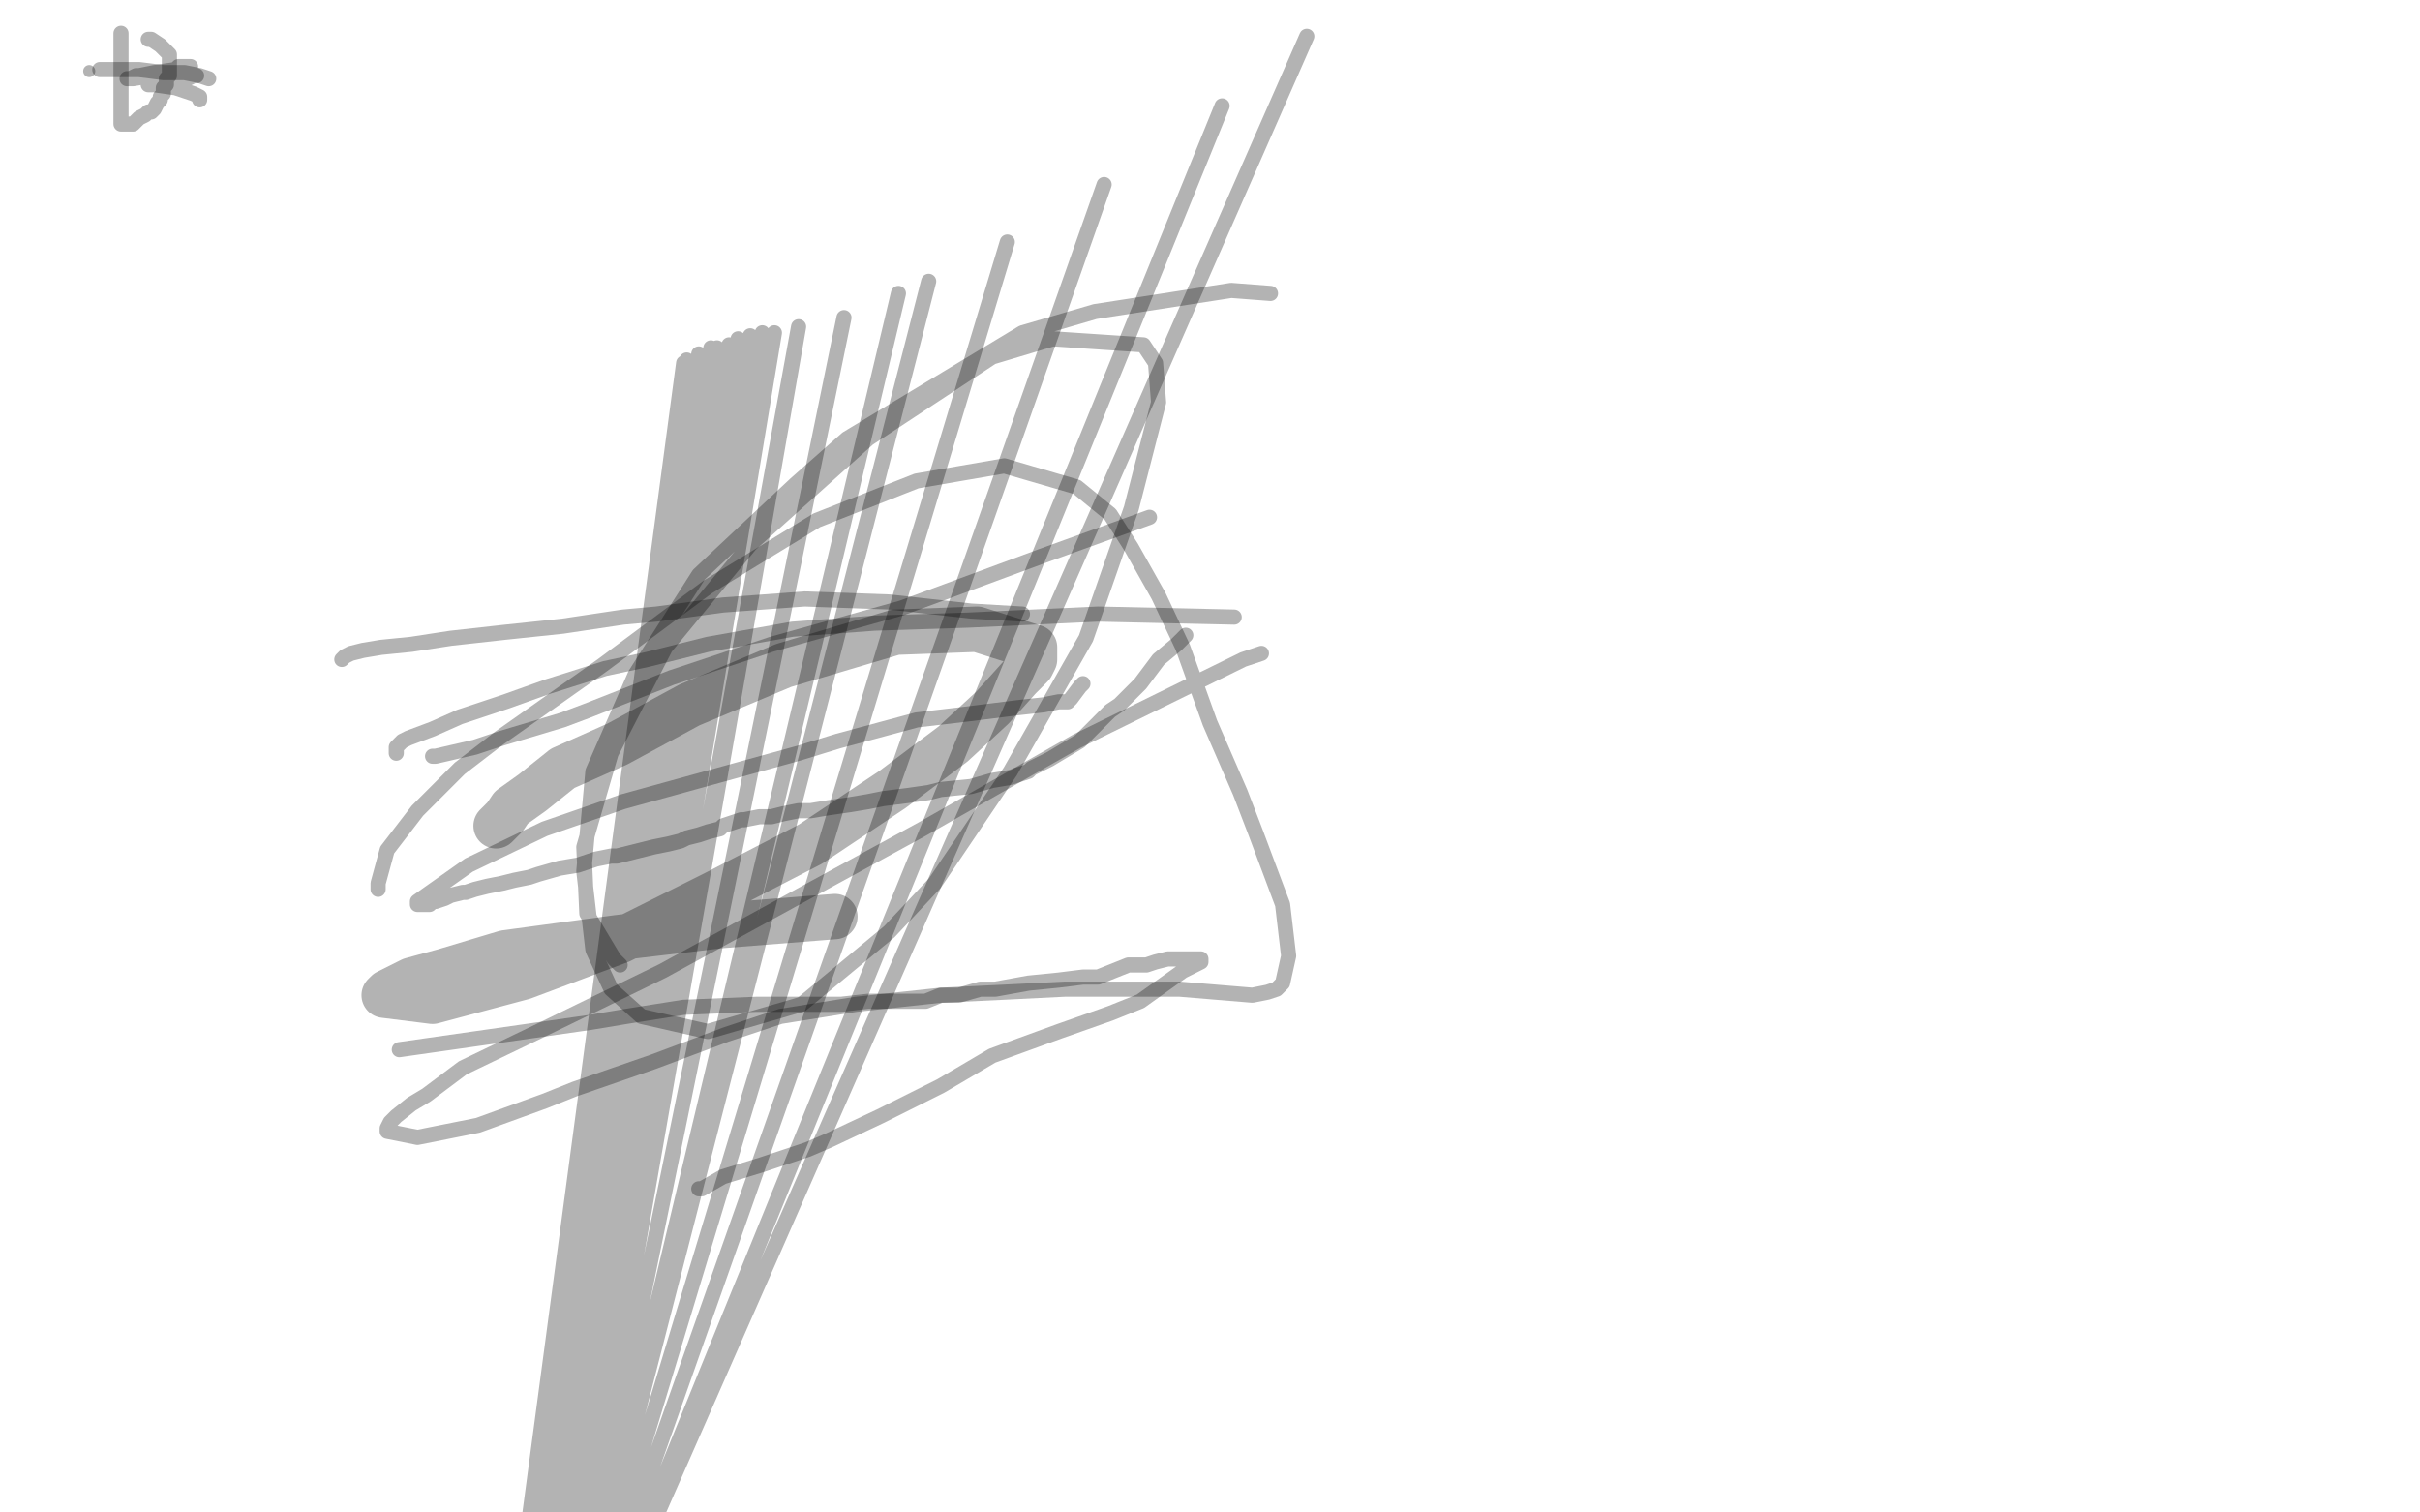 <?xml version="1.0" standalone="no"?>
<!DOCTYPE svg PUBLIC "-//W3C//DTD SVG 1.1//EN"
"http://www.w3.org/Graphics/SVG/1.1/DTD/svg11.dtd">

<svg width="800" height="500" version="1.1" xmlns="http://www.w3.org/2000/svg" xmlns:xlink="http://www.w3.org/1999/xlink" style="stroke-antialiasing: false"><desc>This SVG has been created on https://colorillo.com/</desc><rect x='0' y='0' width='800' height='500' style='fill: rgb(255,255,255); stroke-width:0' /><circle cx="29.5" cy="23.5" r="2" style="fill: #000000; stroke-antialiasing: false; stroke-antialias: 0; opacity: 0.3"/>
<polyline points="40,11 40,13 40,13 40,17 40,17 40,18 40,18 40,19 40,19 40,20 40,20 40,23 40,23 40,24 40,26 40,27 40,29 40,30 40,32 40,33 40,35 40,36 40,37 40,38 40,39 40,40 40,40 40,41 41,41 42,41 43,41 44,41 45,40 46,39 48,38 49,37 50,37 51,36 52,34 53,33 53,32 54,31 54,29 55,28 55,26 56,25 56,24 56,23 56,21 56,19 56,18 54,16 53,15 53,15 50,13 49,13" style="fill: none; stroke: #000000; stroke-width: 5; stroke-linejoin: round; stroke-linecap: round; stroke-antialiasing: false; stroke-antialias: 0; opacity: 0.3"/>
<polyline points="33,23 38,23 38,23 46,23 46,23 54,24 54,24 61,24 61,24 66,25 66,25 69,26 69,26" style="fill: none; stroke: #000000; stroke-width: 5; stroke-linejoin: round; stroke-linecap: round; stroke-antialiasing: false; stroke-antialias: 0; opacity: 0.3"/>
<polyline points="46,25 51,24 51,24 58,23 58,23 59,22 59,22 61,22 61,22 63,22 63,22 60,23 53,24 48,25 45,25 43,26 42,26 42,26 44,26 50,25 54,25 58,25 60,25 63,25 64,25 65,25 64,25 62,26 59,27 56,28 53,28 52,28 50,28 49,28 51,28 58,29 64,31 66,32 66,33" style="fill: none; stroke: #000000; stroke-width: 5; stroke-linejoin: round; stroke-linecap: round; stroke-antialiasing: false; stroke-antialias: 0; opacity: 0.3"/>
<polyline points="380,171 380,171 380,171 344,184 344,184 298,201 298,201 255,213 255,213 222,224 222,224 194,235 194,235 186,238 166,244 157,247 144,250 143,250" style="fill: none; stroke: #000000; stroke-width: 5; stroke-linejoin: round; stroke-linecap: round; stroke-antialiasing: false; stroke-antialias: 0; opacity: 0.3"/>
<polyline points="417,216 411,218 411,218 356,245 356,245 305,274 305,274 261,298 261,298 219,321 219,321 180,340 180,340 153,353 141,362 136,365 131,369 129,371 128,373 128,374 138,376 158,372 180,364 190,360 216,351 240,342 258,336 283,332 311,329 332,328 352,327 369,327 383,327 390,327 402,328 414,329 419,328 422,327 424,325 426,316 424,299 415,275 410,262 400,239 391,214 383,197 374,181 367,170 356,161 332,154 303,159 270,172 234,194 199,220 165,244 152,254 138,268 128,281 125,292 125,294" style="fill: none; stroke: #000000; stroke-width: 5; stroke-linejoin: round; stroke-linecap: round; stroke-antialiasing: false; stroke-antialias: 0; opacity: 0.3"/>
<polyline points="420,97 407,96 407,96 362,103 362,103 338,110 338,110 280,145 280,145 263,160 263,160 231,190 231,190 210,223 196,255 193,288 196,314 202,327 212,336 234,341 265,332 294,308 309,292 334,255 359,211 374,168 383,133 382,120 378,114 348,112 328,118 287,145 248,180 220,214 202,249 193,280 194,302 203,317 205,319" style="fill: none; stroke: #000000; stroke-width: 5; stroke-linejoin: round; stroke-linecap: round; stroke-antialiasing: false; stroke-antialias: 0; opacity: 0.3"/>
<polyline points="181,583 181,583 181,583 432,12 432,12 181,583 181,583 404,35 404,35 181,583 181,583 365,61 365,61 181,583 181,583 333,80 333,80 181,583 181,583 307,93 307,93 181,583 181,583 297,97 297,97 181,583 181,583 279,105 181,583 264,108 178,580 256,110 177,577 252,110 174,572 248,111 171,568 244,112 170,564 241,114 168,561 237,115 168,560 235,115 168,557 231,117 168,555 227,119 168,554 226,120" style="fill: none; stroke: #000000; stroke-width: 5; stroke-linejoin: round; stroke-linecap: round; stroke-antialiasing: false; stroke-antialias: 0; opacity: 0.3"/>
<polyline points="338,203 321,202 321,202 294,199 294,199 266,198 266,198 239,200 239,200 217,203 217,203 206,204 206,204 186,207 167,209 149,211 136,213 126,214 120,215 116,216 114,217 113,218" style="fill: none; stroke: #000000; stroke-width: 5; stroke-linejoin: round; stroke-linecap: round; stroke-antialiasing: false; stroke-antialias: 0; opacity: 0.3"/>
<polyline points="408,204 408,204 408,204 363,203 363,203 320,205 320,205 289,206 289,206 262,208 262,208 234,213 234,213 214,218 200,221 181,227 167,232 152,237 143,241 135,244 133,245 131,247 131,249" style="fill: none; stroke: #000000; stroke-width: 5; stroke-linejoin: round; stroke-linecap: round; stroke-antialiasing: false; stroke-antialias: 0; opacity: 0.3"/>
<polyline points="392,210 389,213 389,213 383,218 383,218 377,226 377,226 370,233 370,233 367,235 367,235 362,240 362,240 357,245 352,248 347,251 341,254 340,255 334,257 328,258 321,260 311,261 307,262 300,263 292,264 287,265 281,266 274,267 268,268 264,268 259,269 255,270 251,270 246,271 245,271 239,273 238,274 234,275 231,276 227,277 225,278 221,279 216,280 212,281 208,282 204,283 202,283 197,284 191,286 185,287 178,289 175,290 170,291 166,292 161,293 157,294 154,295 153,295 149,296 147,297 144,298 143,298 142,299 141,299 139,299 139,299 138,299 138,298 155,286 180,274 206,265 235,257 264,249 277,245 303,238 320,236 336,234 345,233 350,232 351,232 353,232 354,231 357,227 358,226" style="fill: none; stroke: #000000; stroke-width: 5; stroke-linejoin: round; stroke-linecap: round; stroke-antialiasing: false; stroke-antialias: 0; opacity: 0.3"/>
<polyline points="132,347 132,347 132,347 167,342 167,342 195,338 195,338 207,336 207,336 226,333 226,333 250,332 250,332 265,332 278,332 287,331 292,331 300,331 306,331 311,329 317,329 324,327 329,327 340,325 350,324 358,323 363,323 373,319 379,319 382,318 386,317 389,317 391,317 392,317 394,317 395,317 396,317 397,317 397,318 391,321 377,331 367,335 350,341 328,349 311,359 291,369 274,377 267,380 252,385 239,389 232,393 231,393" style="fill: none; stroke: #000000; stroke-width: 5; stroke-linejoin: round; stroke-linecap: round; stroke-antialiasing: false; stroke-antialias: 0; opacity: 0.3"/>
<polyline points="276,303 238,306 238,306 204,310 204,310 167,315 167,315 147,321 147,321 136,324 136,324 130,327 130,327 128,328 127,329 127,329 143,331 173,323 205,311 237,295 268,279 295,261 315,246 328,234 337,224 341,220 342,218 342,214 323,208 296,209 259,220 228,233 204,246 186,254 176,262 169,267 167,270 164,273" style="fill: none; stroke: #000000; stroke-width: 15; stroke-linejoin: round; stroke-linecap: round; stroke-antialiasing: false; stroke-antialias: 0; opacity: 0.3"/>
</svg>
